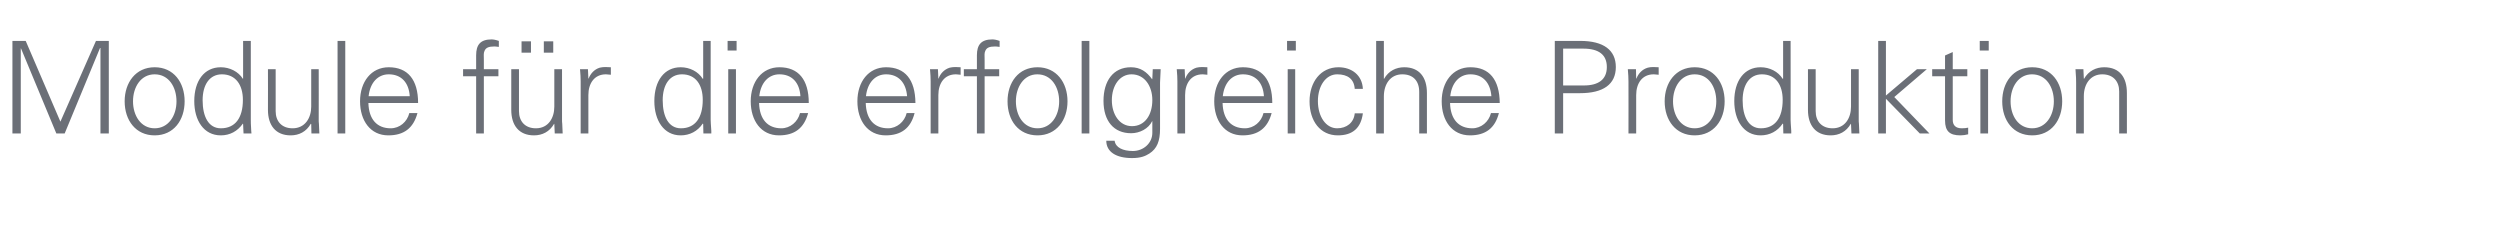 <?xml version="1.0" standalone="no"?><!DOCTYPE svg PUBLIC "-//W3C//DTD SVG 1.1//EN" "http://www.w3.org/Graphics/SVG/1.1/DTD/svg11.dtd"><svg xmlns="http://www.w3.org/2000/svg" version="1.1" width="1167.2px" height="112.4px" viewBox="0 -19 1167.2 112.4" style="top:-19px">  <desc>Module f r die erfolgreiche Produktion</desc>  <defs/>  <g id="Polygon376076">    <path d="M 12 0.1 L 28.2 37.8 L 44.8 0.1 L 50.8 0.1 L 50.8 43.3 L 46.9 43.3 L 46.9 3.4 L 46.7 3.4 L 30.2 43.3 L 26.3 43.3 L 9.8 3.6 L 9.7 3.6 L 9.7 43.3 L 5.8 43.3 L 5.8 0.1 L 12 0.1 Z M 86.2 28.3 C 86.2 37.1 81.1 44.2 72.2 44.2 C 63.4 44.2 58.2 37.2 58.2 28.3 C 58.2 19.5 63.4 12.4 72.2 12.4 C 81.1 12.4 86.2 19.5 86.2 28.3 Z M 72.2 40.9 C 78.6 40.9 82.4 35.1 82.4 28.3 C 82.4 21.8 78.9 15.7 72.2 15.7 C 65.8 15.7 62.1 21.6 62.1 28.3 C 62.1 35 65.8 40.9 72.2 40.9 Z M 113.5 0.1 L 117.1 0.1 C 117.1 0.1 117.07 36.99 117.1 37 C 117.1 37.9 117.1 39 117.3 42.1 C 117.3 42.5 117.4 42.8 117.4 43.3 C 117.36 43.33 113.7 43.3 113.7 43.3 L 113.5 38.9 C 113.5 38.9 113.35 38.66 113.4 38.7 C 110.9 42.3 107.3 44.2 103.1 44.2 C 95.1 44.2 90.7 37.2 90.7 28.2 C 90.7 18.8 95.3 12.4 103.1 12.4 C 107.2 12.4 111.3 14.4 113.4 17.8 C 113.35 17.84 113.5 17.7 113.5 17.7 L 113.5 0.1 Z M 103.1 40.9 C 109.8 40.9 113.4 36.1 113.4 27.6 C 113.4 20.6 110 15.7 103.6 15.7 C 97.9 15.7 94.6 20.5 94.6 27.8 C 94.6 35.5 97.4 40.9 103.1 40.9 Z M 125.1 13.3 L 128.7 13.3 C 128.7 13.3 128.74 32.86 128.7 32.9 C 128.7 37.6 131.5 40.9 136.6 40.9 C 142.4 40.9 145.3 36.1 145.3 30.8 C 145.26 30.82 145.3 13.3 145.3 13.3 L 148.8 13.3 C 148.8 13.3 148.85 36.99 148.8 37 C 148.8 37.5 148.8 38.1 148.9 38.8 C 148.91 38.84 149.1 43.3 149.1 43.3 L 145.4 43.3 L 145.3 38.9 C 145.3 38.9 145.14 38.78 145.1 38.8 C 143 42.5 139.6 44.2 135.7 44.2 C 128.7 44.2 125.1 39.5 125.1 32.3 C 125.15 32.26 125.1 13.3 125.1 13.3 Z M 157.6 0.1 L 161.2 0.1 L 161.2 43.3 L 157.6 43.3 L 157.6 0.1 Z M 195.2 29.1 C 195.2 29.1 172 29.1 172 29.1 C 172.2 36.7 176 40.9 182.4 40.9 C 186.6 40.9 190.1 37.9 191.1 33.8 C 191.1 33.8 194.9 33.8 194.9 33.8 C 193 40.9 188.5 44.2 181.3 44.2 C 172.9 44.2 168.1 37.3 168.1 28.3 C 168.1 19.2 173.3 12.4 181.5 12.4 C 190.3 12.4 195.2 18.1 195.2 29.1 Z M 191.3 25.9 C 190.9 19.5 187.3 15.7 181.5 15.7 C 176.5 15.7 172.8 19.5 172.1 25.9 C 172.1 25.9 191.3 25.9 191.3 25.9 Z M 232.9 0.1 C 232.9 0.1 232.9 2.9 232.9 2.9 C 231.6 2.7 231.1 2.7 230.7 2.7 C 228.1 2.7 226.8 3.3 226.2 4.8 C 225.7 5.9 225.9 6.8 225.9 9.2 C 225.86 9.22 225.9 13.3 225.9 13.3 L 232.7 13.3 L 232.7 16.6 L 225.9 16.6 L 225.9 43.3 L 222.3 43.3 L 222.3 16.6 L 216.2 16.6 L 216.2 13.3 L 222.3 13.3 C 222.3 13.3 222.27 6.82 222.3 6.8 C 222.3 1.9 224.3 -0.6 229.5 -0.6 C 230.3 -0.6 231.5 -0.4 232.9 0.1 Z M 238.7 13.3 L 242.3 13.3 C 242.3 13.3 242.32 32.86 242.3 32.9 C 242.3 37.6 245.1 40.9 250.2 40.9 C 256 40.9 258.8 36.1 258.8 30.8 C 258.84 30.82 258.8 13.3 258.8 13.3 L 262.4 13.3 C 262.4 13.3 262.43 36.99 262.4 37 C 262.4 37.5 262.4 38.1 262.5 38.8 C 262.49 38.84 262.7 43.3 262.7 43.3 L 259 43.3 L 258.8 38.9 C 258.8 38.9 258.72 38.78 258.7 38.8 C 256.6 42.5 253.2 44.2 249.3 44.2 C 242.3 44.2 238.7 39.5 238.7 32.3 C 238.73 32.26 238.7 13.3 238.7 13.3 Z M 247.9 0.3 L 247.9 5.6 L 243.5 5.6 L 243.5 0.3 L 247.9 0.3 Z M 258.3 0.3 L 258.3 5.6 L 253.9 5.6 L 253.9 0.3 L 258.3 0.3 Z M 285.2 12.4 C 285.2 12.4 285.2 15.9 285.2 15.9 C 284.5 15.9 283.7 15.7 282.9 15.7 C 277.5 15.7 274.7 19.9 274.7 25.4 C 274.7 25.38 274.7 43.3 274.7 43.3 L 271.1 43.3 C 271.1 43.3 271.11 18.97 271.1 19 C 271.1 16.6 271 16.3 270.8 13.3 C 270.81 13.29 274.5 13.3 274.5 13.3 L 274.7 17.7 C 274.7 17.7 274.82 17.72 274.8 17.7 C 275.7 15.4 277.4 13.4 280 12.6 C 280.8 12.4 281.7 12.3 282.7 12.3 C 283.3 12.3 284.1 12.4 285.2 12.4 Z M 328.3 0.1 L 331.8 0.1 C 331.8 0.1 331.84 36.99 331.8 37 C 331.8 37.9 331.9 39 332.1 42.1 C 332.1 42.5 332.1 42.8 332.1 43.3 C 332.14 43.33 328.4 43.3 328.4 43.3 L 328.3 38.9 C 328.3 38.9 328.13 38.66 328.1 38.7 C 325.7 42.3 322 44.2 317.8 44.2 C 309.9 44.2 305.5 37.2 305.5 28.2 C 305.5 18.8 310.1 12.4 317.8 12.4 C 322 12.4 326 14.4 328.1 17.8 C 328.13 17.84 328.3 17.7 328.3 17.7 L 328.3 0.1 Z M 317.9 40.9 C 324.5 40.9 328.1 36.1 328.1 27.6 C 328.1 20.6 324.8 15.7 318.4 15.7 C 312.7 15.7 309.4 20.5 309.4 27.8 C 309.4 35.5 312.2 40.9 317.9 40.9 Z M 343.9 0.1 L 343.9 4.6 L 339.7 4.6 L 339.7 0.1 L 343.9 0.1 Z M 340 13.3 L 343.6 13.3 L 343.6 43.3 L 340 43.3 L 340 13.3 Z M 377.6 29.1 C 377.6 29.1 354.4 29.1 354.4 29.1 C 354.6 36.7 358.4 40.9 364.8 40.9 C 368.9 40.9 372.5 37.9 373.5 33.8 C 373.5 33.8 377.3 33.8 377.3 33.8 C 375.4 40.9 370.9 44.2 363.7 44.2 C 355.3 44.2 350.5 37.3 350.5 28.3 C 350.5 19.2 355.7 12.4 363.9 12.4 C 372.7 12.4 377.6 18.1 377.6 29.1 Z M 373.7 25.9 C 373.3 19.5 369.7 15.7 363.9 15.7 C 358.9 15.7 355.2 19.5 354.5 25.9 C 354.5 25.9 373.7 25.9 373.7 25.9 Z M 427.4 29.1 C 427.4 29.1 404.2 29.1 404.2 29.1 C 404.4 36.7 408.2 40.9 414.6 40.9 C 418.7 40.9 422.3 37.9 423.3 33.8 C 423.3 33.8 427 33.8 427 33.8 C 425.2 40.9 420.7 44.2 413.5 44.2 C 405.1 44.2 400.3 37.3 400.3 28.3 C 400.3 19.2 405.5 12.4 413.7 12.4 C 422.5 12.4 427.3 18.1 427.4 29.1 Z M 423.5 25.9 C 423 19.5 419.4 15.7 413.7 15.7 C 408.7 15.7 405 19.5 404.3 25.9 C 404.3 25.9 423.5 25.9 423.5 25.9 Z M 448.5 12.4 C 448.5 12.4 448.5 15.9 448.5 15.9 C 447.9 15.9 447.1 15.7 446.3 15.7 C 440.9 15.7 438.1 19.9 438.1 25.4 C 438.06 25.38 438.1 43.3 438.1 43.3 L 434.5 43.3 C 434.5 43.3 434.47 18.97 434.5 19 C 434.5 16.6 434.4 16.3 434.2 13.3 C 434.17 13.29 437.9 13.3 437.9 13.3 L 438.1 17.7 C 438.1 17.7 438.18 17.72 438.2 17.7 C 439 15.4 440.8 13.4 443.4 12.6 C 444.2 12.4 445.1 12.3 446.1 12.3 C 446.7 12.3 447.5 12.4 448.5 12.4 Z M 466.7 0.1 C 466.7 0.1 466.7 2.9 466.7 2.9 C 465.4 2.7 464.9 2.7 464.5 2.7 C 461.9 2.7 460.6 3.3 460 4.8 C 459.5 5.9 459.7 6.8 459.7 9.2 C 459.67 9.22 459.7 13.3 459.7 13.3 L 466.5 13.3 L 466.5 16.6 L 459.7 16.6 L 459.7 43.3 L 456.1 43.3 L 456.1 16.6 L 450 16.6 L 450 13.3 L 456.1 13.3 C 456.1 13.3 456.08 6.82 456.1 6.8 C 456.1 1.9 458.1 -0.6 463.3 -0.6 C 464.2 -0.6 465.3 -0.4 466.7 0.1 Z M 498.4 28.3 C 498.4 37.1 493.2 44.2 484.4 44.2 C 475.5 44.2 470.4 37.2 470.4 28.3 C 470.4 19.5 475.5 12.4 484.4 12.4 C 493.2 12.4 498.4 19.5 498.4 28.3 Z M 484.4 40.9 C 490.7 40.9 494.5 35.1 494.5 28.3 C 494.5 21.8 491 15.7 484.3 15.7 C 478 15.7 474.3 21.6 474.3 28.3 C 474.3 35 477.9 40.9 484.4 40.9 Z M 505 0.1 L 508.6 0.1 L 508.6 43.3 L 505 43.3 L 505 0.1 Z M 537.9 18 C 537.89 17.95 538 17.7 538 17.7 L 538.2 13.3 C 538.2 13.3 541.9 13.29 541.9 13.3 C 541.7 17.7 541.6 18.7 541.6 19.6 C 541.6 19.6 541.6 41.1 541.6 41.1 C 541.6 46.9 540.2 50.4 536.6 52.7 C 534.7 53.9 532.6 54.8 528.5 54.8 C 521.1 54.8 516.5 51.9 516.5 46.7 C 516.5 46.7 520.4 46.7 520.4 46.7 C 520.8 49.9 524.3 51.5 528.9 51.5 C 533.9 51.5 538 47.8 538 43 C 538.01 43.03 538 37.6 538 37.6 C 538 37.6 537.89 37.59 537.9 37.6 C 536.2 41.1 532.1 43.2 528.1 43.2 C 520 43.2 515.2 37.5 515.2 28.1 C 515.2 18.7 519.8 12.4 528 12.4 C 532.4 12.4 535.4 14.5 537.9 18 Z M 528.5 39.9 C 534.5 39.9 538 34.7 538 27.7 C 538 21.2 534.4 15.7 528.3 15.7 C 522.8 15.7 519.1 20.9 519.1 27.8 C 519.1 34.3 522.6 39.9 528.5 39.9 Z M 563.7 12.4 C 563.7 12.4 563.7 15.9 563.7 15.9 C 563.1 15.9 562.3 15.7 561.5 15.7 C 556.1 15.7 553.3 19.9 553.3 25.4 C 553.27 25.38 553.3 43.3 553.3 43.3 L 549.7 43.3 C 549.7 43.3 549.68 18.97 549.7 19 C 549.7 16.6 549.6 16.3 549.4 13.3 C 549.38 13.29 553.1 13.3 553.1 13.3 L 553.3 17.7 C 553.3 17.7 553.39 17.72 553.4 17.7 C 554.2 15.4 556 13.4 558.6 12.6 C 559.4 12.4 560.3 12.3 561.3 12.3 C 561.9 12.3 562.7 12.4 563.7 12.4 Z M 594 29.1 C 594 29.1 570.8 29.1 570.8 29.1 C 571 36.7 574.8 40.9 581.2 40.9 C 585.4 40.9 588.9 37.9 589.9 33.8 C 589.9 33.8 593.7 33.8 593.7 33.8 C 591.8 40.9 587.3 44.2 580.1 44.2 C 571.7 44.2 566.9 37.3 566.9 28.3 C 566.9 19.2 572.1 12.4 580.3 12.4 C 589.1 12.4 594 18.1 594 29.1 Z M 590.1 25.9 C 589.7 19.5 586.1 15.7 580.3 15.7 C 575.3 15.7 571.6 19.5 570.9 25.9 C 570.9 25.9 590.1 25.9 590.1 25.9 Z M 605 0.1 L 605 4.6 L 600.9 4.6 L 600.9 0.1 L 605 0.1 Z M 601.2 13.3 L 604.7 13.3 L 604.7 43.3 L 601.2 43.3 L 601.2 13.3 Z M 636.3 22.5 C 636.3 22.5 632.5 22.5 632.5 22.5 C 632.2 17.9 629.2 15.7 624.3 15.7 C 619 15.7 615.3 21.1 615.3 28.2 C 615.3 35.4 619 40.9 624.3 40.9 C 628.7 40.9 632.1 38.3 632.5 33.9 C 632.5 33.9 636.3 33.9 636.3 33.9 C 635.4 40.8 631.5 44.2 624.6 44.2 C 616.4 44.2 611.4 37.5 611.4 28.3 C 611.4 19.3 616.6 12.4 624.9 12.4 C 631.1 12.4 636 16.1 636.3 22.5 Z M 642.5 0.1 L 646.1 0.1 L 646.1 17.8 C 646.1 17.8 646.22 17.84 646.2 17.8 C 648.3 14.1 651.8 12.4 655.6 12.4 C 662.6 12.4 666.2 17 666.2 24.4 C 666.21 24.36 666.2 43.3 666.2 43.3 L 662.6 43.3 C 662.6 43.3 662.62 23.88 662.6 23.9 C 662.6 18.7 659.7 15.7 654.7 15.7 C 649.2 15.7 646.1 20.2 646.1 26 C 646.1 25.97 646.1 43.3 646.1 43.3 L 642.5 43.3 L 642.5 0.1 Z M 700.2 29.1 C 700.2 29.1 677 29.1 677 29.1 C 677.2 36.7 681 40.9 687.4 40.9 C 691.5 40.9 695.1 37.9 696.1 33.8 C 696.1 33.8 699.8 33.8 699.8 33.8 C 698 40.9 693.5 44.2 686.3 44.2 C 677.9 44.2 673.1 37.3 673.1 28.3 C 673.1 19.2 678.3 12.4 686.5 12.4 C 695.3 12.4 700.1 18.1 700.2 29.1 Z M 696.3 25.9 C 695.8 19.5 692.2 15.7 686.5 15.7 C 681.5 15.7 677.8 19.5 677.1 25.9 C 677.1 25.9 696.3 25.9 696.3 25.9 Z M 737.8 0.1 C 748.7 0.1 754.4 4.4 754.4 12.3 C 754.4 20.4 748.5 24.5 737.7 24.5 C 737.72 24.54 729.8 24.5 729.8 24.5 L 729.8 43.3 L 725.9 43.3 L 725.9 0.1 C 725.9 0.1 737.84 0.12 737.8 0.1 Z M 739.5 20.9 C 746.3 20.9 750.2 18.1 750.2 12.3 C 750.2 6.6 746.5 3.7 739.2 3.7 C 739.15 3.71 729.8 3.7 729.8 3.7 L 729.8 20.9 C 729.8 20.9 739.51 20.95 739.5 20.9 Z M 774.4 12.4 C 774.4 12.4 774.4 15.9 774.4 15.9 C 773.7 15.9 773 15.7 772.1 15.7 C 766.7 15.7 763.9 19.9 763.9 25.4 C 763.93 25.38 763.9 43.3 763.9 43.3 L 760.3 43.3 C 760.3 43.3 760.34 18.97 760.3 19 C 760.3 16.6 760.2 16.3 760 13.3 C 760.04 13.29 763.8 13.3 763.8 13.3 L 763.9 17.7 C 763.9 17.7 764.05 17.72 764 17.7 C 764.9 15.4 766.6 13.4 769.3 12.6 C 770 12.4 770.9 12.3 771.9 12.3 C 772.5 12.3 773.3 12.4 774.4 12.4 Z M 805.2 28.3 C 805.2 37.1 800.1 44.2 791.2 44.2 C 782.4 44.2 777.2 37.2 777.2 28.3 C 777.2 19.5 782.4 12.4 791.2 12.4 C 800.1 12.4 805.2 19.5 805.2 28.3 Z M 791.2 40.9 C 797.6 40.9 801.3 35.1 801.3 28.3 C 801.3 21.8 797.9 15.7 791.2 15.7 C 784.8 15.7 781.1 21.6 781.1 28.3 C 781.1 35 784.8 40.9 791.2 40.9 Z M 832.5 0.1 L 836 0.1 C 836 0.1 836.05 36.99 836 37 C 836 37.9 836.1 39 836.3 42.1 C 836.3 42.5 836.3 42.8 836.3 43.3 C 836.35 43.33 832.6 43.3 832.6 43.3 L 832.5 38.9 C 832.5 38.9 832.34 38.66 832.3 38.7 C 829.9 42.3 826.2 44.2 822 44.2 C 814.1 44.2 809.7 37.2 809.7 28.2 C 809.7 18.8 814.3 12.4 822 12.4 C 826.2 12.4 830.2 14.4 832.3 17.8 C 832.34 17.84 832.5 17.7 832.5 17.7 L 832.5 0.1 Z M 822.1 40.9 C 828.7 40.9 832.3 36.1 832.3 27.6 C 832.3 20.6 829 15.7 822.6 15.7 C 816.9 15.7 813.6 20.5 813.6 27.8 C 813.6 35.5 816.4 40.9 822.1 40.9 Z M 844.1 13.3 L 847.7 13.3 C 847.7 13.3 847.72 32.86 847.7 32.9 C 847.7 37.6 850.5 40.9 855.6 40.9 C 861.4 40.9 864.2 36.1 864.2 30.8 C 864.24 30.82 864.2 13.3 864.2 13.3 L 867.8 13.3 C 867.8 13.3 867.83 36.99 867.8 37 C 867.8 37.5 867.8 38.1 867.9 38.8 C 867.89 38.84 868.1 43.3 868.1 43.3 L 864.4 43.3 L 864.2 38.9 C 864.2 38.9 864.12 38.78 864.1 38.8 C 862 42.5 858.6 44.2 854.7 44.2 C 847.7 44.2 844.1 39.5 844.1 32.3 C 844.13 32.26 844.1 13.3 844.1 13.3 Z M 876.9 0.1 L 880.5 0.1 L 880.5 25.6 L 895 13.3 L 899.6 13.3 L 884.4 26.3 L 900.8 43.3 L 896.3 43.3 L 880.5 27.1 L 880.5 43.3 L 876.9 43.3 L 876.9 0.1 Z M 911.7 13.3 L 918.5 13.3 L 918.5 16.6 L 911.7 16.6 C 911.7 16.6 911.7 36.99 911.7 37 C 911.7 39.4 913 40.9 915.9 40.9 C 917 40.9 918.1 40.8 918.9 40.6 C 918.9 40.6 918.9 43.7 918.9 43.7 C 917.8 44 916.5 44.2 915.3 44.2 C 910.3 44.2 908.1 42.3 908.1 37.2 C 908.11 37.17 908.1 16.6 908.1 16.6 L 902.1 16.6 L 902.1 13.3 L 908.1 13.3 L 908.1 6.9 L 911.7 5.3 L 911.7 13.3 Z M 928.5 0.1 L 928.5 4.6 L 924.3 4.6 L 924.3 0.1 L 928.5 0.1 Z M 924.6 13.3 L 928.2 13.3 L 928.2 43.3 L 924.6 43.3 L 924.6 13.3 Z M 962.8 28.3 C 962.8 37.1 957.7 44.2 948.8 44.2 C 939.9 44.2 934.8 37.2 934.8 28.3 C 934.8 19.5 939.9 12.4 948.8 12.4 C 957.7 12.4 962.8 19.5 962.8 28.3 Z M 948.8 40.9 C 955.1 40.9 958.9 35.1 958.9 28.3 C 958.9 21.8 955.4 15.7 948.7 15.7 C 942.4 15.7 938.7 21.6 938.7 28.3 C 938.7 35 942.3 40.9 948.8 40.9 Z M 993 24.4 C 993.03 24.36 993 43.3 993 43.3 L 989.4 43.3 C 989.4 43.3 989.44 23.7 989.4 23.7 C 989.4 19 986.6 15.7 981.5 15.7 C 976.1 15.7 972.9 20.1 972.9 25.9 C 972.92 25.91 972.9 43.3 972.9 43.3 L 969.3 43.3 C 969.3 43.3 969.33 19.63 969.3 19.6 C 969.3 18.3 969.3 17.2 969 13.3 C 969.03 13.29 972.7 13.3 972.7 13.3 L 972.9 17.7 C 972.9 17.7 973.04 17.84 973 17.8 C 975.1 14.1 978.6 12.4 982.4 12.4 C 989.6 12.4 993 17.1 993 24.4 Z " stroke="none" fill="#6b6f77"/>  </g></svg>